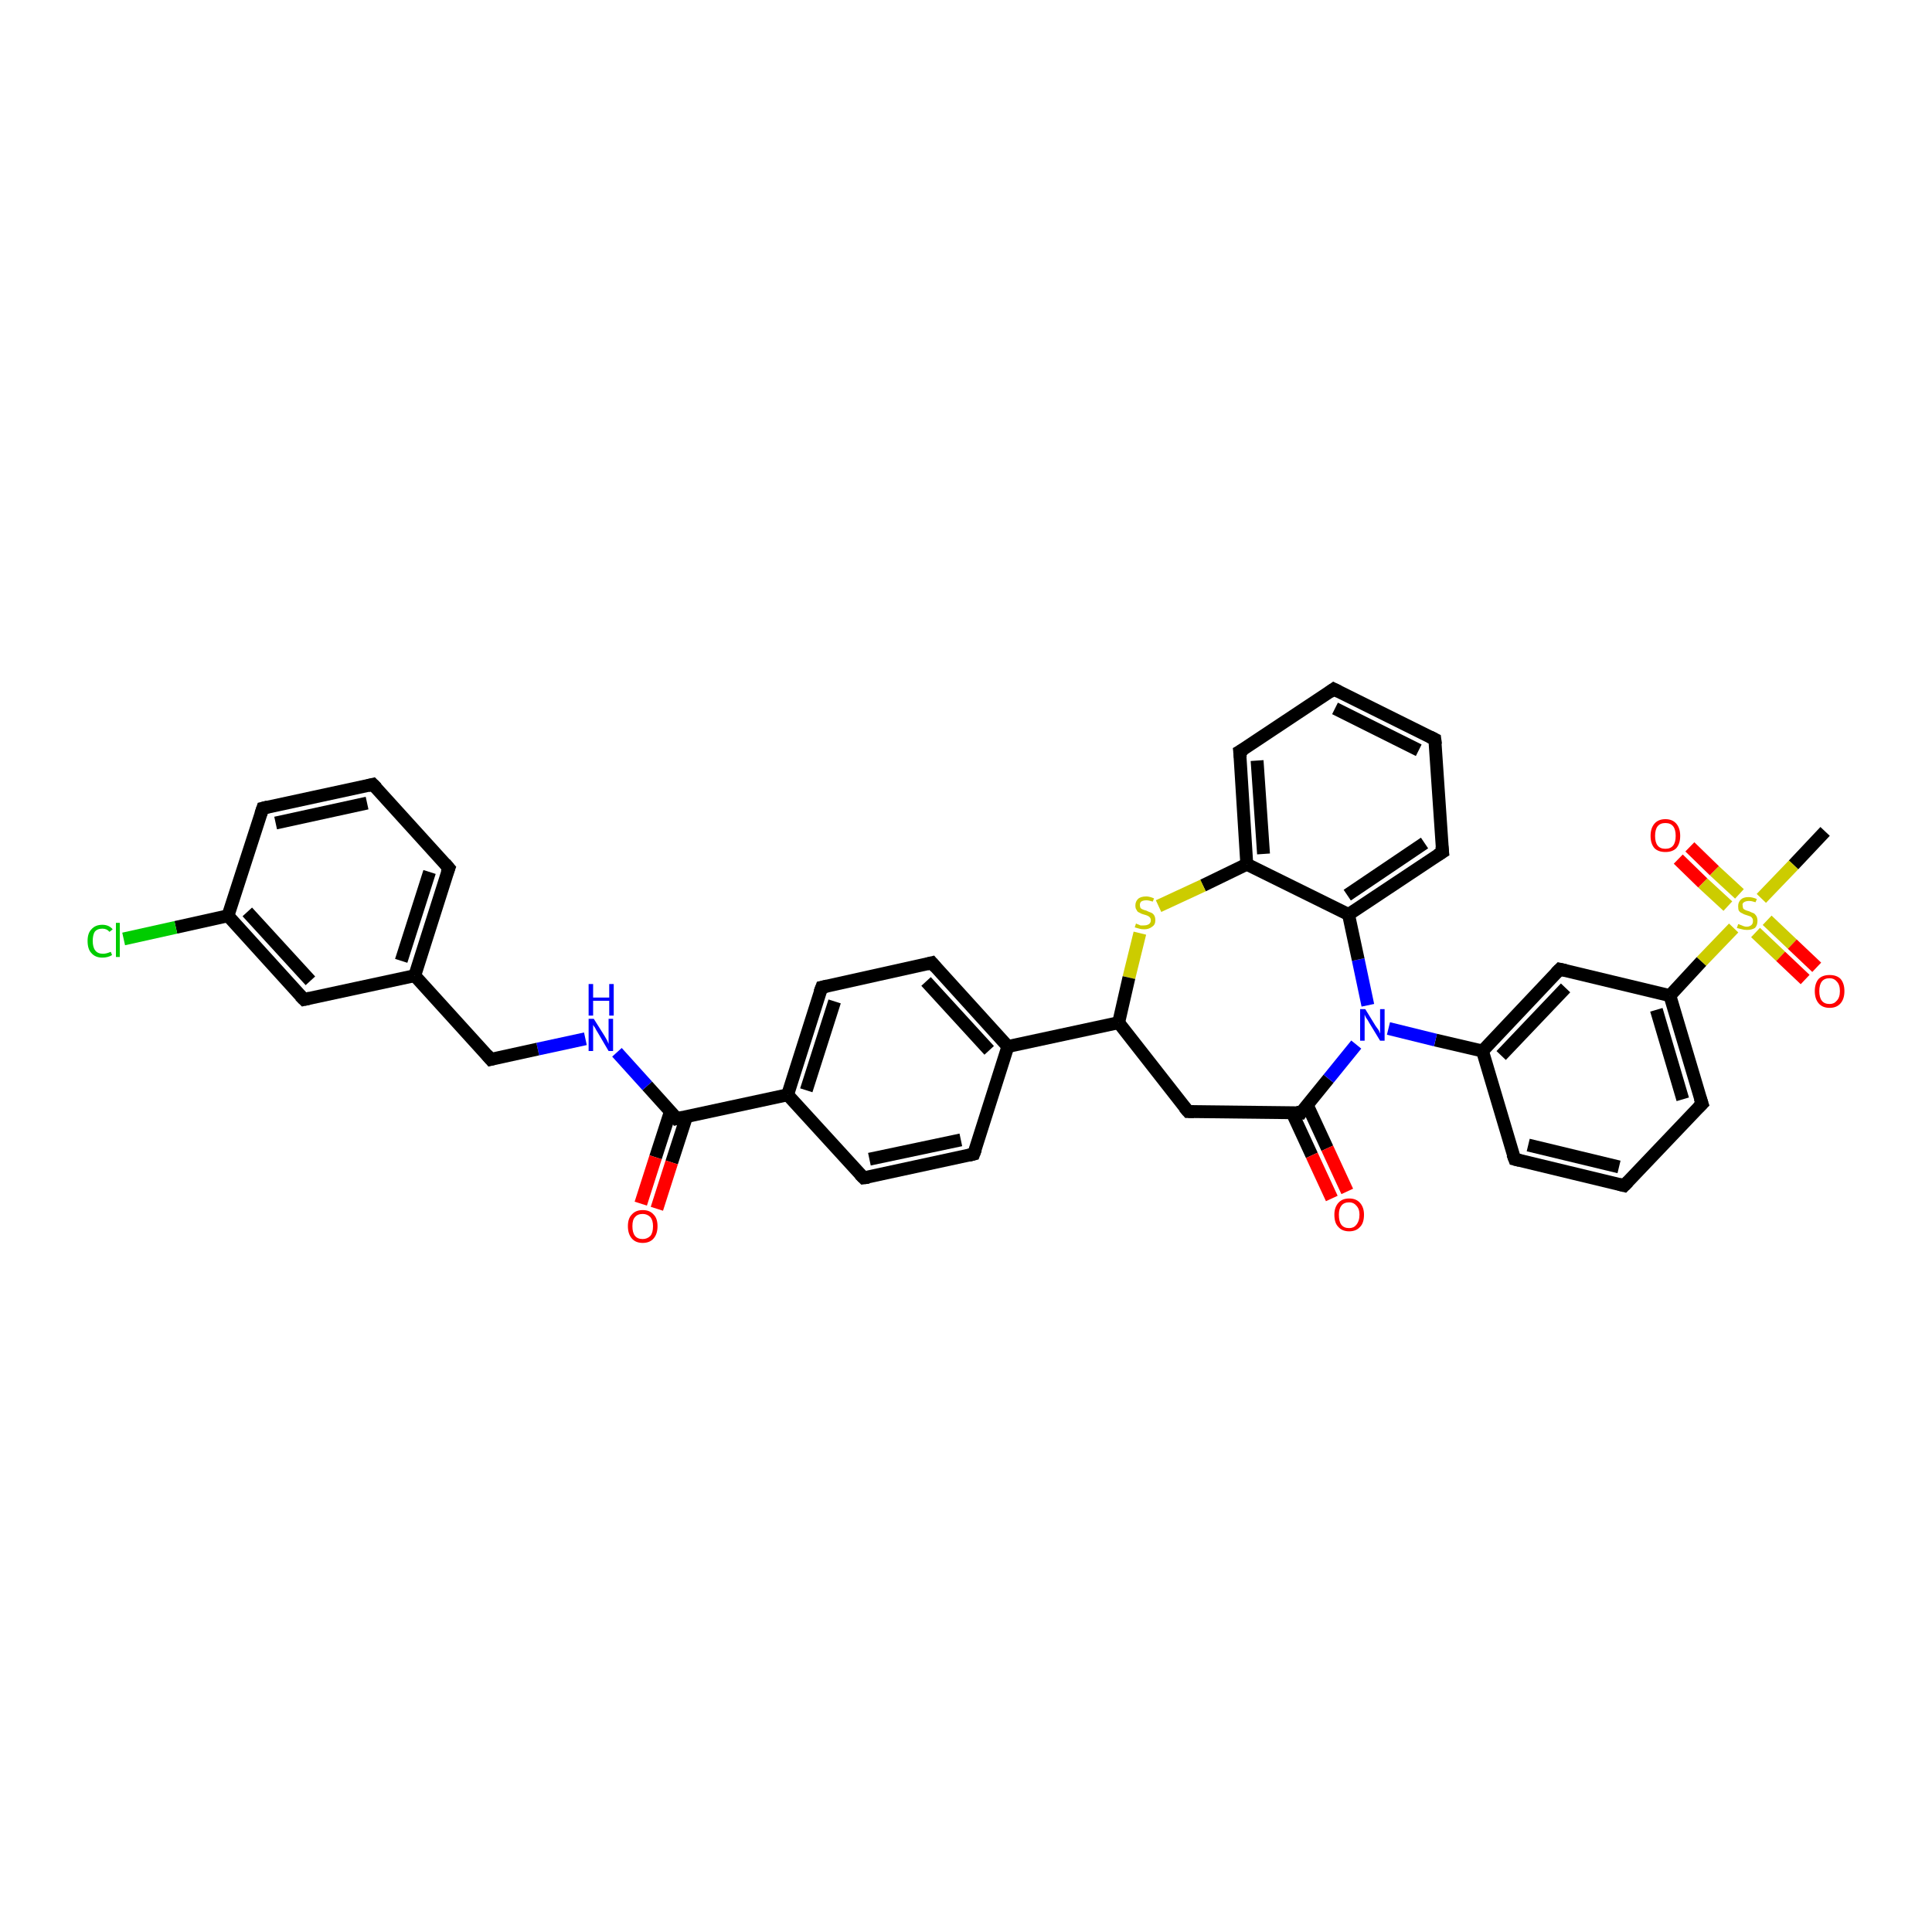 <?xml version='1.0' encoding='iso-8859-1'?>
<svg version='1.1' baseProfile='full'
              xmlns='http://www.w3.org/2000/svg'
                      xmlns:rdkit='http://www.rdkit.org/xml'
                      xmlns:xlink='http://www.w3.org/1999/xlink'
                  xml:space='preserve'
width='300px' height='300px' viewBox='0 0 300 300'>
<!-- END OF HEADER -->
<rect style='opacity:1.0;fill:#FFFFFF;stroke:none' width='300.0' height='300.0' x='0.0' y='0.0'> </rect>
<path class='bond-0 atom-0 atom-1' d='M 283.4,129.1 L 278.5,134.3' style='fill:none;fill-rule:evenodd;stroke:#000000;stroke-width:2.0px;stroke-linecap:butt;stroke-linejoin:miter;stroke-opacity:1' />
<path class='bond-0 atom-0 atom-1' d='M 278.5,134.3 L 273.5,139.5' style='fill:none;fill-rule:evenodd;stroke:#CCCC00;stroke-width:2.0px;stroke-linecap:butt;stroke-linejoin:miter;stroke-opacity:1' />
<path class='bond-1 atom-1 atom-2' d='M 270.1,138.8 L 266.2,135.2' style='fill:none;fill-rule:evenodd;stroke:#CCCC00;stroke-width:2.0px;stroke-linecap:butt;stroke-linejoin:miter;stroke-opacity:1' />
<path class='bond-1 atom-1 atom-2' d='M 266.2,135.2 L 262.4,131.5' style='fill:none;fill-rule:evenodd;stroke:#FF0000;stroke-width:2.0px;stroke-linecap:butt;stroke-linejoin:miter;stroke-opacity:1' />
<path class='bond-1 atom-1 atom-2' d='M 268.3,140.7 L 264.4,137.1' style='fill:none;fill-rule:evenodd;stroke:#CCCC00;stroke-width:2.0px;stroke-linecap:butt;stroke-linejoin:miter;stroke-opacity:1' />
<path class='bond-1 atom-1 atom-2' d='M 264.4,137.1 L 260.6,133.4' style='fill:none;fill-rule:evenodd;stroke:#FF0000;stroke-width:2.0px;stroke-linecap:butt;stroke-linejoin:miter;stroke-opacity:1' />
<path class='bond-2 atom-1 atom-3' d='M 272.6,144.8 L 276.5,148.5' style='fill:none;fill-rule:evenodd;stroke:#CCCC00;stroke-width:2.0px;stroke-linecap:butt;stroke-linejoin:miter;stroke-opacity:1' />
<path class='bond-2 atom-1 atom-3' d='M 276.5,148.5 L 280.3,152.1' style='fill:none;fill-rule:evenodd;stroke:#FF0000;stroke-width:2.0px;stroke-linecap:butt;stroke-linejoin:miter;stroke-opacity:1' />
<path class='bond-2 atom-1 atom-3' d='M 274.4,142.9 L 278.3,146.6' style='fill:none;fill-rule:evenodd;stroke:#CCCC00;stroke-width:2.0px;stroke-linecap:butt;stroke-linejoin:miter;stroke-opacity:1' />
<path class='bond-2 atom-1 atom-3' d='M 278.3,146.6 L 282.1,150.2' style='fill:none;fill-rule:evenodd;stroke:#FF0000;stroke-width:2.0px;stroke-linecap:butt;stroke-linejoin:miter;stroke-opacity:1' />
<path class='bond-3 atom-1 atom-4' d='M 269.2,144.1 L 264.2,149.3' style='fill:none;fill-rule:evenodd;stroke:#CCCC00;stroke-width:2.0px;stroke-linecap:butt;stroke-linejoin:miter;stroke-opacity:1' />
<path class='bond-3 atom-1 atom-4' d='M 264.2,149.3 L 259.3,154.6' style='fill:none;fill-rule:evenodd;stroke:#000000;stroke-width:2.0px;stroke-linecap:butt;stroke-linejoin:miter;stroke-opacity:1' />
<path class='bond-4 atom-4 atom-5' d='M 259.3,154.6 L 264.3,171.4' style='fill:none;fill-rule:evenodd;stroke:#000000;stroke-width:2.0px;stroke-linecap:butt;stroke-linejoin:miter;stroke-opacity:1' />
<path class='bond-4 atom-4 atom-5' d='M 257.2,156.8 L 261.3,170.7' style='fill:none;fill-rule:evenodd;stroke:#000000;stroke-width:2.0px;stroke-linecap:butt;stroke-linejoin:miter;stroke-opacity:1' />
<path class='bond-5 atom-5 atom-6' d='M 264.3,171.4 L 252.2,184.1' style='fill:none;fill-rule:evenodd;stroke:#000000;stroke-width:2.0px;stroke-linecap:butt;stroke-linejoin:miter;stroke-opacity:1' />
<path class='bond-6 atom-6 atom-7' d='M 252.2,184.1 L 235.2,180.0' style='fill:none;fill-rule:evenodd;stroke:#000000;stroke-width:2.0px;stroke-linecap:butt;stroke-linejoin:miter;stroke-opacity:1' />
<path class='bond-6 atom-6 atom-7' d='M 251.4,181.2 L 237.3,177.8' style='fill:none;fill-rule:evenodd;stroke:#000000;stroke-width:2.0px;stroke-linecap:butt;stroke-linejoin:miter;stroke-opacity:1' />
<path class='bond-7 atom-7 atom-8' d='M 235.2,180.0 L 230.2,163.2' style='fill:none;fill-rule:evenodd;stroke:#000000;stroke-width:2.0px;stroke-linecap:butt;stroke-linejoin:miter;stroke-opacity:1' />
<path class='bond-8 atom-8 atom-9' d='M 230.2,163.2 L 242.2,150.5' style='fill:none;fill-rule:evenodd;stroke:#000000;stroke-width:2.0px;stroke-linecap:butt;stroke-linejoin:miter;stroke-opacity:1' />
<path class='bond-8 atom-8 atom-9' d='M 233.1,163.9 L 243.1,153.4' style='fill:none;fill-rule:evenodd;stroke:#000000;stroke-width:2.0px;stroke-linecap:butt;stroke-linejoin:miter;stroke-opacity:1' />
<path class='bond-9 atom-8 atom-10' d='M 230.2,163.2 L 222.9,161.5' style='fill:none;fill-rule:evenodd;stroke:#000000;stroke-width:2.0px;stroke-linecap:butt;stroke-linejoin:miter;stroke-opacity:1' />
<path class='bond-9 atom-8 atom-10' d='M 222.9,161.5 L 215.6,159.7' style='fill:none;fill-rule:evenodd;stroke:#0000FF;stroke-width:2.0px;stroke-linecap:butt;stroke-linejoin:miter;stroke-opacity:1' />
<path class='bond-10 atom-10 atom-11' d='M 212.4,156.1 L 210.9,149.0' style='fill:none;fill-rule:evenodd;stroke:#0000FF;stroke-width:2.0px;stroke-linecap:butt;stroke-linejoin:miter;stroke-opacity:1' />
<path class='bond-10 atom-10 atom-11' d='M 210.9,149.0 L 209.4,142.0' style='fill:none;fill-rule:evenodd;stroke:#000000;stroke-width:2.0px;stroke-linecap:butt;stroke-linejoin:miter;stroke-opacity:1' />
<path class='bond-11 atom-11 atom-12' d='M 209.4,142.0 L 224.0,132.3' style='fill:none;fill-rule:evenodd;stroke:#000000;stroke-width:2.0px;stroke-linecap:butt;stroke-linejoin:miter;stroke-opacity:1' />
<path class='bond-11 atom-11 atom-12' d='M 209.2,139.0 L 221.2,130.9' style='fill:none;fill-rule:evenodd;stroke:#000000;stroke-width:2.0px;stroke-linecap:butt;stroke-linejoin:miter;stroke-opacity:1' />
<path class='bond-12 atom-12 atom-13' d='M 224.0,132.3 L 222.8,114.8' style='fill:none;fill-rule:evenodd;stroke:#000000;stroke-width:2.0px;stroke-linecap:butt;stroke-linejoin:miter;stroke-opacity:1' />
<path class='bond-13 atom-13 atom-14' d='M 222.8,114.8 L 207.1,107.0' style='fill:none;fill-rule:evenodd;stroke:#000000;stroke-width:2.0px;stroke-linecap:butt;stroke-linejoin:miter;stroke-opacity:1' />
<path class='bond-13 atom-13 atom-14' d='M 220.3,116.5 L 207.3,110.0' style='fill:none;fill-rule:evenodd;stroke:#000000;stroke-width:2.0px;stroke-linecap:butt;stroke-linejoin:miter;stroke-opacity:1' />
<path class='bond-14 atom-14 atom-15' d='M 207.1,107.0 L 192.5,116.7' style='fill:none;fill-rule:evenodd;stroke:#000000;stroke-width:2.0px;stroke-linecap:butt;stroke-linejoin:miter;stroke-opacity:1' />
<path class='bond-15 atom-15 atom-16' d='M 192.5,116.7 L 193.6,134.2' style='fill:none;fill-rule:evenodd;stroke:#000000;stroke-width:2.0px;stroke-linecap:butt;stroke-linejoin:miter;stroke-opacity:1' />
<path class='bond-15 atom-15 atom-16' d='M 195.2,118.1 L 196.2,132.6' style='fill:none;fill-rule:evenodd;stroke:#000000;stroke-width:2.0px;stroke-linecap:butt;stroke-linejoin:miter;stroke-opacity:1' />
<path class='bond-16 atom-16 atom-17' d='M 193.6,134.2 L 186.8,137.5' style='fill:none;fill-rule:evenodd;stroke:#000000;stroke-width:2.0px;stroke-linecap:butt;stroke-linejoin:miter;stroke-opacity:1' />
<path class='bond-16 atom-16 atom-17' d='M 186.8,137.5 L 179.9,140.7' style='fill:none;fill-rule:evenodd;stroke:#CCCC00;stroke-width:2.0px;stroke-linecap:butt;stroke-linejoin:miter;stroke-opacity:1' />
<path class='bond-17 atom-17 atom-18' d='M 177.0,144.9 L 175.3,151.8' style='fill:none;fill-rule:evenodd;stroke:#CCCC00;stroke-width:2.0px;stroke-linecap:butt;stroke-linejoin:miter;stroke-opacity:1' />
<path class='bond-17 atom-17 atom-18' d='M 175.3,151.8 L 173.7,158.8' style='fill:none;fill-rule:evenodd;stroke:#000000;stroke-width:2.0px;stroke-linecap:butt;stroke-linejoin:miter;stroke-opacity:1' />
<path class='bond-18 atom-18 atom-19' d='M 173.7,158.8 L 184.5,172.6' style='fill:none;fill-rule:evenodd;stroke:#000000;stroke-width:2.0px;stroke-linecap:butt;stroke-linejoin:miter;stroke-opacity:1' />
<path class='bond-19 atom-19 atom-20' d='M 184.5,172.6 L 202.0,172.8' style='fill:none;fill-rule:evenodd;stroke:#000000;stroke-width:2.0px;stroke-linecap:butt;stroke-linejoin:miter;stroke-opacity:1' />
<path class='bond-20 atom-20 atom-21' d='M 200.6,172.7 L 203.7,179.4' style='fill:none;fill-rule:evenodd;stroke:#000000;stroke-width:2.0px;stroke-linecap:butt;stroke-linejoin:miter;stroke-opacity:1' />
<path class='bond-20 atom-20 atom-21' d='M 203.7,179.4 L 206.8,186.1' style='fill:none;fill-rule:evenodd;stroke:#FF0000;stroke-width:2.0px;stroke-linecap:butt;stroke-linejoin:miter;stroke-opacity:1' />
<path class='bond-20 atom-20 atom-21' d='M 203.0,171.6 L 206.1,178.3' style='fill:none;fill-rule:evenodd;stroke:#000000;stroke-width:2.0px;stroke-linecap:butt;stroke-linejoin:miter;stroke-opacity:1' />
<path class='bond-20 atom-20 atom-21' d='M 206.1,178.3 L 209.2,185.0' style='fill:none;fill-rule:evenodd;stroke:#FF0000;stroke-width:2.0px;stroke-linecap:butt;stroke-linejoin:miter;stroke-opacity:1' />
<path class='bond-21 atom-18 atom-22' d='M 173.7,158.8 L 156.5,162.5' style='fill:none;fill-rule:evenodd;stroke:#000000;stroke-width:2.0px;stroke-linecap:butt;stroke-linejoin:miter;stroke-opacity:1' />
<path class='bond-22 atom-22 atom-23' d='M 156.5,162.5 L 144.7,149.5' style='fill:none;fill-rule:evenodd;stroke:#000000;stroke-width:2.0px;stroke-linecap:butt;stroke-linejoin:miter;stroke-opacity:1' />
<path class='bond-22 atom-22 atom-23' d='M 153.6,163.1 L 143.8,152.4' style='fill:none;fill-rule:evenodd;stroke:#000000;stroke-width:2.0px;stroke-linecap:butt;stroke-linejoin:miter;stroke-opacity:1' />
<path class='bond-23 atom-23 atom-24' d='M 144.7,149.5 L 127.6,153.3' style='fill:none;fill-rule:evenodd;stroke:#000000;stroke-width:2.0px;stroke-linecap:butt;stroke-linejoin:miter;stroke-opacity:1' />
<path class='bond-24 atom-24 atom-25' d='M 127.6,153.3 L 122.3,170.0' style='fill:none;fill-rule:evenodd;stroke:#000000;stroke-width:2.0px;stroke-linecap:butt;stroke-linejoin:miter;stroke-opacity:1' />
<path class='bond-24 atom-24 atom-25' d='M 129.6,155.5 L 125.2,169.3' style='fill:none;fill-rule:evenodd;stroke:#000000;stroke-width:2.0px;stroke-linecap:butt;stroke-linejoin:miter;stroke-opacity:1' />
<path class='bond-25 atom-25 atom-26' d='M 122.3,170.0 L 134.1,182.9' style='fill:none;fill-rule:evenodd;stroke:#000000;stroke-width:2.0px;stroke-linecap:butt;stroke-linejoin:miter;stroke-opacity:1' />
<path class='bond-26 atom-26 atom-27' d='M 134.1,182.9 L 151.2,179.2' style='fill:none;fill-rule:evenodd;stroke:#000000;stroke-width:2.0px;stroke-linecap:butt;stroke-linejoin:miter;stroke-opacity:1' />
<path class='bond-26 atom-26 atom-27' d='M 135.0,180.0 L 149.2,177.0' style='fill:none;fill-rule:evenodd;stroke:#000000;stroke-width:2.0px;stroke-linecap:butt;stroke-linejoin:miter;stroke-opacity:1' />
<path class='bond-27 atom-25 atom-28' d='M 122.3,170.0 L 105.1,173.7' style='fill:none;fill-rule:evenodd;stroke:#000000;stroke-width:2.0px;stroke-linecap:butt;stroke-linejoin:miter;stroke-opacity:1' />
<path class='bond-28 atom-28 atom-29' d='M 104.1,172.6 L 101.8,179.7' style='fill:none;fill-rule:evenodd;stroke:#000000;stroke-width:2.0px;stroke-linecap:butt;stroke-linejoin:miter;stroke-opacity:1' />
<path class='bond-28 atom-28 atom-29' d='M 101.8,179.7 L 99.5,186.9' style='fill:none;fill-rule:evenodd;stroke:#FF0000;stroke-width:2.0px;stroke-linecap:butt;stroke-linejoin:miter;stroke-opacity:1' />
<path class='bond-28 atom-28 atom-29' d='M 106.6,173.4 L 104.3,180.5' style='fill:none;fill-rule:evenodd;stroke:#000000;stroke-width:2.0px;stroke-linecap:butt;stroke-linejoin:miter;stroke-opacity:1' />
<path class='bond-28 atom-28 atom-29' d='M 104.3,180.5 L 102.0,187.7' style='fill:none;fill-rule:evenodd;stroke:#FF0000;stroke-width:2.0px;stroke-linecap:butt;stroke-linejoin:miter;stroke-opacity:1' />
<path class='bond-29 atom-28 atom-30' d='M 105.1,173.7 L 100.5,168.6' style='fill:none;fill-rule:evenodd;stroke:#000000;stroke-width:2.0px;stroke-linecap:butt;stroke-linejoin:miter;stroke-opacity:1' />
<path class='bond-29 atom-28 atom-30' d='M 100.5,168.6 L 95.8,163.4' style='fill:none;fill-rule:evenodd;stroke:#0000FF;stroke-width:2.0px;stroke-linecap:butt;stroke-linejoin:miter;stroke-opacity:1' />
<path class='bond-30 atom-30 atom-31' d='M 90.9,161.3 L 83.5,162.9' style='fill:none;fill-rule:evenodd;stroke:#0000FF;stroke-width:2.0px;stroke-linecap:butt;stroke-linejoin:miter;stroke-opacity:1' />
<path class='bond-30 atom-30 atom-31' d='M 83.5,162.9 L 76.2,164.5' style='fill:none;fill-rule:evenodd;stroke:#000000;stroke-width:2.0px;stroke-linecap:butt;stroke-linejoin:miter;stroke-opacity:1' />
<path class='bond-31 atom-31 atom-32' d='M 76.2,164.5 L 64.4,151.5' style='fill:none;fill-rule:evenodd;stroke:#000000;stroke-width:2.0px;stroke-linecap:butt;stroke-linejoin:miter;stroke-opacity:1' />
<path class='bond-32 atom-32 atom-33' d='M 64.4,151.5 L 69.7,134.8' style='fill:none;fill-rule:evenodd;stroke:#000000;stroke-width:2.0px;stroke-linecap:butt;stroke-linejoin:miter;stroke-opacity:1' />
<path class='bond-32 atom-32 atom-33' d='M 62.3,149.2 L 66.7,135.4' style='fill:none;fill-rule:evenodd;stroke:#000000;stroke-width:2.0px;stroke-linecap:butt;stroke-linejoin:miter;stroke-opacity:1' />
<path class='bond-33 atom-33 atom-34' d='M 69.7,134.8 L 57.9,121.8' style='fill:none;fill-rule:evenodd;stroke:#000000;stroke-width:2.0px;stroke-linecap:butt;stroke-linejoin:miter;stroke-opacity:1' />
<path class='bond-34 atom-34 atom-35' d='M 57.9,121.8 L 40.8,125.5' style='fill:none;fill-rule:evenodd;stroke:#000000;stroke-width:2.0px;stroke-linecap:butt;stroke-linejoin:miter;stroke-opacity:1' />
<path class='bond-34 atom-34 atom-35' d='M 57.0,124.7 L 42.8,127.8' style='fill:none;fill-rule:evenodd;stroke:#000000;stroke-width:2.0px;stroke-linecap:butt;stroke-linejoin:miter;stroke-opacity:1' />
<path class='bond-35 atom-35 atom-36' d='M 40.8,125.5 L 35.4,142.2' style='fill:none;fill-rule:evenodd;stroke:#000000;stroke-width:2.0px;stroke-linecap:butt;stroke-linejoin:miter;stroke-opacity:1' />
<path class='bond-36 atom-36 atom-37' d='M 35.4,142.2 L 27.3,144.0' style='fill:none;fill-rule:evenodd;stroke:#000000;stroke-width:2.0px;stroke-linecap:butt;stroke-linejoin:miter;stroke-opacity:1' />
<path class='bond-36 atom-36 atom-37' d='M 27.3,144.0 L 19.2,145.8' style='fill:none;fill-rule:evenodd;stroke:#00CC00;stroke-width:2.0px;stroke-linecap:butt;stroke-linejoin:miter;stroke-opacity:1' />
<path class='bond-37 atom-36 atom-38' d='M 35.4,142.2 L 47.2,155.2' style='fill:none;fill-rule:evenodd;stroke:#000000;stroke-width:2.0px;stroke-linecap:butt;stroke-linejoin:miter;stroke-opacity:1' />
<path class='bond-37 atom-36 atom-38' d='M 38.4,141.6 L 48.2,152.3' style='fill:none;fill-rule:evenodd;stroke:#000000;stroke-width:2.0px;stroke-linecap:butt;stroke-linejoin:miter;stroke-opacity:1' />
<path class='bond-38 atom-9 atom-4' d='M 242.2,150.5 L 259.3,154.6' style='fill:none;fill-rule:evenodd;stroke:#000000;stroke-width:2.0px;stroke-linecap:butt;stroke-linejoin:miter;stroke-opacity:1' />
<path class='bond-39 atom-20 atom-10' d='M 202.0,172.8 L 206.3,167.5' style='fill:none;fill-rule:evenodd;stroke:#000000;stroke-width:2.0px;stroke-linecap:butt;stroke-linejoin:miter;stroke-opacity:1' />
<path class='bond-39 atom-20 atom-10' d='M 206.3,167.5 L 210.6,162.2' style='fill:none;fill-rule:evenodd;stroke:#0000FF;stroke-width:2.0px;stroke-linecap:butt;stroke-linejoin:miter;stroke-opacity:1' />
<path class='bond-40 atom-27 atom-22' d='M 151.2,179.2 L 156.5,162.5' style='fill:none;fill-rule:evenodd;stroke:#000000;stroke-width:2.0px;stroke-linecap:butt;stroke-linejoin:miter;stroke-opacity:1' />
<path class='bond-41 atom-38 atom-32' d='M 47.2,155.2 L 64.4,151.5' style='fill:none;fill-rule:evenodd;stroke:#000000;stroke-width:2.0px;stroke-linecap:butt;stroke-linejoin:miter;stroke-opacity:1' />
<path class='bond-42 atom-16 atom-11' d='M 193.6,134.2 L 209.4,142.0' style='fill:none;fill-rule:evenodd;stroke:#000000;stroke-width:2.0px;stroke-linecap:butt;stroke-linejoin:miter;stroke-opacity:1' />
<path d='M 264.0,170.5 L 264.3,171.4 L 263.7,172.0' style='fill:none;stroke:#000000;stroke-width:2.0px;stroke-linecap:butt;stroke-linejoin:miter;stroke-opacity:1;' />
<path d='M 252.8,183.5 L 252.2,184.1 L 251.4,183.9' style='fill:none;stroke:#000000;stroke-width:2.0px;stroke-linecap:butt;stroke-linejoin:miter;stroke-opacity:1;' />
<path d='M 236.0,180.2 L 235.2,180.0 L 234.9,179.2' style='fill:none;stroke:#000000;stroke-width:2.0px;stroke-linecap:butt;stroke-linejoin:miter;stroke-opacity:1;' />
<path d='M 241.6,151.1 L 242.2,150.5 L 243.1,150.7' style='fill:none;stroke:#000000;stroke-width:2.0px;stroke-linecap:butt;stroke-linejoin:miter;stroke-opacity:1;' />
<path d='M 223.2,132.8 L 224.0,132.3 L 223.9,131.4' style='fill:none;stroke:#000000;stroke-width:2.0px;stroke-linecap:butt;stroke-linejoin:miter;stroke-opacity:1;' />
<path d='M 222.9,115.6 L 222.8,114.8 L 222.0,114.4' style='fill:none;stroke:#000000;stroke-width:2.0px;stroke-linecap:butt;stroke-linejoin:miter;stroke-opacity:1;' />
<path d='M 207.9,107.4 L 207.1,107.0 L 206.4,107.5' style='fill:none;stroke:#000000;stroke-width:2.0px;stroke-linecap:butt;stroke-linejoin:miter;stroke-opacity:1;' />
<path d='M 193.2,116.3 L 192.5,116.7 L 192.6,117.6' style='fill:none;stroke:#000000;stroke-width:2.0px;stroke-linecap:butt;stroke-linejoin:miter;stroke-opacity:1;' />
<path d='M 183.9,171.9 L 184.5,172.6 L 185.4,172.6' style='fill:none;stroke:#000000;stroke-width:2.0px;stroke-linecap:butt;stroke-linejoin:miter;stroke-opacity:1;' />
<path d='M 201.2,172.7 L 202.0,172.8 L 202.2,172.5' style='fill:none;stroke:#000000;stroke-width:2.0px;stroke-linecap:butt;stroke-linejoin:miter;stroke-opacity:1;' />
<path d='M 145.3,150.2 L 144.7,149.5 L 143.9,149.7' style='fill:none;stroke:#000000;stroke-width:2.0px;stroke-linecap:butt;stroke-linejoin:miter;stroke-opacity:1;' />
<path d='M 128.5,153.1 L 127.6,153.3 L 127.3,154.1' style='fill:none;stroke:#000000;stroke-width:2.0px;stroke-linecap:butt;stroke-linejoin:miter;stroke-opacity:1;' />
<path d='M 133.5,182.3 L 134.1,182.9 L 134.9,182.8' style='fill:none;stroke:#000000;stroke-width:2.0px;stroke-linecap:butt;stroke-linejoin:miter;stroke-opacity:1;' />
<path d='M 150.4,179.4 L 151.2,179.2 L 151.5,178.4' style='fill:none;stroke:#000000;stroke-width:2.0px;stroke-linecap:butt;stroke-linejoin:miter;stroke-opacity:1;' />
<path d='M 106.0,173.5 L 105.1,173.7 L 104.9,173.4' style='fill:none;stroke:#000000;stroke-width:2.0px;stroke-linecap:butt;stroke-linejoin:miter;stroke-opacity:1;' />
<path d='M 76.6,164.4 L 76.2,164.5 L 75.6,163.8' style='fill:none;stroke:#000000;stroke-width:2.0px;stroke-linecap:butt;stroke-linejoin:miter;stroke-opacity:1;' />
<path d='M 69.4,135.6 L 69.7,134.8 L 69.1,134.1' style='fill:none;stroke:#000000;stroke-width:2.0px;stroke-linecap:butt;stroke-linejoin:miter;stroke-opacity:1;' />
<path d='M 58.5,122.4 L 57.9,121.8 L 57.1,122.0' style='fill:none;stroke:#000000;stroke-width:2.0px;stroke-linecap:butt;stroke-linejoin:miter;stroke-opacity:1;' />
<path d='M 41.6,125.3 L 40.8,125.5 L 40.5,126.4' style='fill:none;stroke:#000000;stroke-width:2.0px;stroke-linecap:butt;stroke-linejoin:miter;stroke-opacity:1;' />
<path d='M 46.6,154.6 L 47.2,155.2 L 48.1,155.0' style='fill:none;stroke:#000000;stroke-width:2.0px;stroke-linecap:butt;stroke-linejoin:miter;stroke-opacity:1;' />
<path class='atom-1' d='M 269.9 143.5
Q 270.0 143.5, 270.2 143.6
Q 270.5 143.7, 270.7 143.8
Q 271.0 143.9, 271.2 143.9
Q 271.7 143.9, 272.0 143.6
Q 272.2 143.4, 272.2 143.0
Q 272.2 142.7, 272.1 142.6
Q 272.0 142.4, 271.8 142.3
Q 271.5 142.2, 271.2 142.1
Q 270.8 142.0, 270.5 141.8
Q 270.2 141.7, 270.0 141.4
Q 269.9 141.2, 269.9 140.7
Q 269.9 140.1, 270.3 139.7
Q 270.7 139.3, 271.5 139.3
Q 272.1 139.3, 272.8 139.6
L 272.6 140.1
Q 272.0 139.9, 271.6 139.9
Q 271.1 139.9, 270.8 140.1
Q 270.5 140.3, 270.6 140.6
Q 270.6 140.9, 270.7 141.1
Q 270.8 141.2, 271.0 141.3
Q 271.2 141.4, 271.6 141.5
Q 272.0 141.7, 272.3 141.8
Q 272.5 141.9, 272.7 142.2
Q 272.9 142.5, 272.9 143.0
Q 272.9 143.7, 272.5 144.1
Q 272.0 144.4, 271.3 144.4
Q 270.8 144.4, 270.5 144.3
Q 270.1 144.2, 269.7 144.1
L 269.9 143.5
' fill='#CCCC00'/>
<path class='atom-2' d='M 256.3 129.8
Q 256.3 128.6, 256.9 127.9
Q 257.5 127.2, 258.6 127.2
Q 259.7 127.2, 260.3 127.9
Q 260.9 128.6, 260.9 129.8
Q 260.9 131.0, 260.3 131.7
Q 259.7 132.3, 258.6 132.3
Q 257.5 132.3, 256.9 131.7
Q 256.3 131.0, 256.3 129.8
M 258.6 131.8
Q 259.4 131.8, 259.8 131.3
Q 260.2 130.8, 260.2 129.8
Q 260.2 128.8, 259.8 128.3
Q 259.4 127.8, 258.6 127.8
Q 257.8 127.8, 257.4 128.3
Q 257.0 128.8, 257.0 129.8
Q 257.0 130.8, 257.4 131.3
Q 257.8 131.8, 258.6 131.8
' fill='#FF0000'/>
<path class='atom-3' d='M 281.8 153.9
Q 281.8 152.7, 282.4 152.0
Q 283.0 151.4, 284.1 151.4
Q 285.2 151.4, 285.8 152.0
Q 286.4 152.7, 286.4 153.9
Q 286.4 155.1, 285.8 155.8
Q 285.2 156.5, 284.1 156.5
Q 283.0 156.5, 282.4 155.8
Q 281.8 155.1, 281.8 153.9
M 284.1 155.9
Q 284.8 155.9, 285.2 155.4
Q 285.7 154.9, 285.7 153.9
Q 285.7 152.9, 285.2 152.4
Q 284.8 151.9, 284.1 151.9
Q 283.3 151.9, 282.9 152.4
Q 282.5 152.9, 282.5 153.9
Q 282.5 154.9, 282.9 155.4
Q 283.3 155.9, 284.1 155.9
' fill='#FF0000'/>
<path class='atom-10' d='M 212.0 156.7
L 213.6 159.3
Q 213.8 159.6, 214.1 160.0
Q 214.3 160.5, 214.3 160.5
L 214.3 156.7
L 215.0 156.7
L 215.0 161.6
L 214.3 161.6
L 212.6 158.8
Q 212.4 158.4, 212.1 158.0
Q 211.9 157.6, 211.9 157.5
L 211.9 161.6
L 211.2 161.6
L 211.2 156.7
L 212.0 156.7
' fill='#0000FF'/>
<path class='atom-17' d='M 176.4 143.4
Q 176.4 143.4, 176.6 143.5
Q 176.9 143.6, 177.1 143.7
Q 177.4 143.7, 177.6 143.7
Q 178.1 143.7, 178.4 143.5
Q 178.7 143.3, 178.7 142.9
Q 178.7 142.6, 178.5 142.4
Q 178.4 142.3, 178.2 142.2
Q 178.0 142.1, 177.6 142.0
Q 177.2 141.9, 176.9 141.7
Q 176.6 141.6, 176.5 141.3
Q 176.3 141.1, 176.3 140.6
Q 176.3 140.0, 176.7 139.6
Q 177.1 139.2, 178.0 139.2
Q 178.5 139.2, 179.2 139.5
L 179.0 140.0
Q 178.4 139.8, 178.0 139.8
Q 177.5 139.8, 177.2 140.0
Q 177.0 140.2, 177.0 140.5
Q 177.0 140.8, 177.1 141.0
Q 177.2 141.1, 177.4 141.2
Q 177.6 141.3, 178.0 141.4
Q 178.4 141.6, 178.7 141.7
Q 179.0 141.8, 179.2 142.1
Q 179.4 142.4, 179.4 142.9
Q 179.4 143.6, 178.9 143.9
Q 178.4 144.3, 177.7 144.3
Q 177.2 144.3, 176.9 144.2
Q 176.6 144.1, 176.2 144.0
L 176.4 143.4
' fill='#CCCC00'/>
<path class='atom-21' d='M 207.2 188.6
Q 207.2 187.5, 207.8 186.8
Q 208.4 186.1, 209.5 186.1
Q 210.6 186.1, 211.2 186.8
Q 211.8 187.5, 211.8 188.6
Q 211.8 189.9, 211.2 190.5
Q 210.6 191.2, 209.5 191.2
Q 208.4 191.2, 207.8 190.5
Q 207.2 189.9, 207.2 188.6
M 209.5 190.7
Q 210.2 190.7, 210.6 190.2
Q 211.1 189.6, 211.1 188.6
Q 211.1 187.7, 210.6 187.2
Q 210.2 186.7, 209.5 186.7
Q 208.7 186.7, 208.3 187.2
Q 207.9 187.7, 207.9 188.6
Q 207.9 189.7, 208.3 190.2
Q 208.7 190.7, 209.5 190.7
' fill='#FF0000'/>
<path class='atom-29' d='M 97.5 190.4
Q 97.5 189.2, 98.1 188.6
Q 98.7 187.9, 99.8 187.9
Q 100.9 187.9, 101.5 188.6
Q 102.1 189.2, 102.1 190.4
Q 102.1 191.6, 101.5 192.3
Q 100.9 193.0, 99.8 193.0
Q 98.7 193.0, 98.1 192.3
Q 97.5 191.6, 97.5 190.4
M 99.8 192.4
Q 100.5 192.4, 101.0 191.9
Q 101.4 191.4, 101.4 190.4
Q 101.4 189.5, 101.0 189.0
Q 100.5 188.5, 99.8 188.5
Q 99.0 188.5, 98.6 189.0
Q 98.2 189.4, 98.2 190.4
Q 98.2 191.4, 98.6 191.9
Q 99.0 192.4, 99.8 192.4
' fill='#FF0000'/>
<path class='atom-30' d='M 92.2 158.2
L 93.9 160.9
Q 94.0 161.1, 94.3 161.6
Q 94.5 162.1, 94.5 162.1
L 94.5 158.2
L 95.2 158.2
L 95.2 163.2
L 94.5 163.2
L 92.8 160.3
Q 92.6 160.0, 92.4 159.6
Q 92.1 159.2, 92.1 159.1
L 92.1 163.2
L 91.4 163.2
L 91.4 158.2
L 92.2 158.2
' fill='#0000FF'/>
<path class='atom-30' d='M 91.4 152.8
L 92.1 152.8
L 92.1 154.9
L 94.6 154.9
L 94.6 152.8
L 95.3 152.8
L 95.3 157.7
L 94.6 157.7
L 94.6 155.4
L 92.1 155.4
L 92.1 157.7
L 91.4 157.7
L 91.4 152.8
' fill='#0000FF'/>
<path class='atom-37' d='M 13.6 146.1
Q 13.6 144.9, 14.2 144.3
Q 14.8 143.6, 15.9 143.6
Q 16.9 143.6, 17.5 144.3
L 17.0 144.7
Q 16.6 144.2, 15.9 144.2
Q 15.1 144.2, 14.7 144.7
Q 14.4 145.2, 14.4 146.1
Q 14.4 147.1, 14.8 147.6
Q 15.2 148.1, 16.0 148.1
Q 16.5 148.1, 17.2 147.8
L 17.4 148.3
Q 17.1 148.5, 16.7 148.6
Q 16.3 148.7, 15.9 148.7
Q 14.8 148.7, 14.2 148.0
Q 13.6 147.4, 13.6 146.1
' fill='#00CC00'/>
<path class='atom-37' d='M 18.0 143.3
L 18.6 143.3
L 18.6 148.6
L 18.0 148.6
L 18.0 143.3
' fill='#00CC00'/>
</svg>

